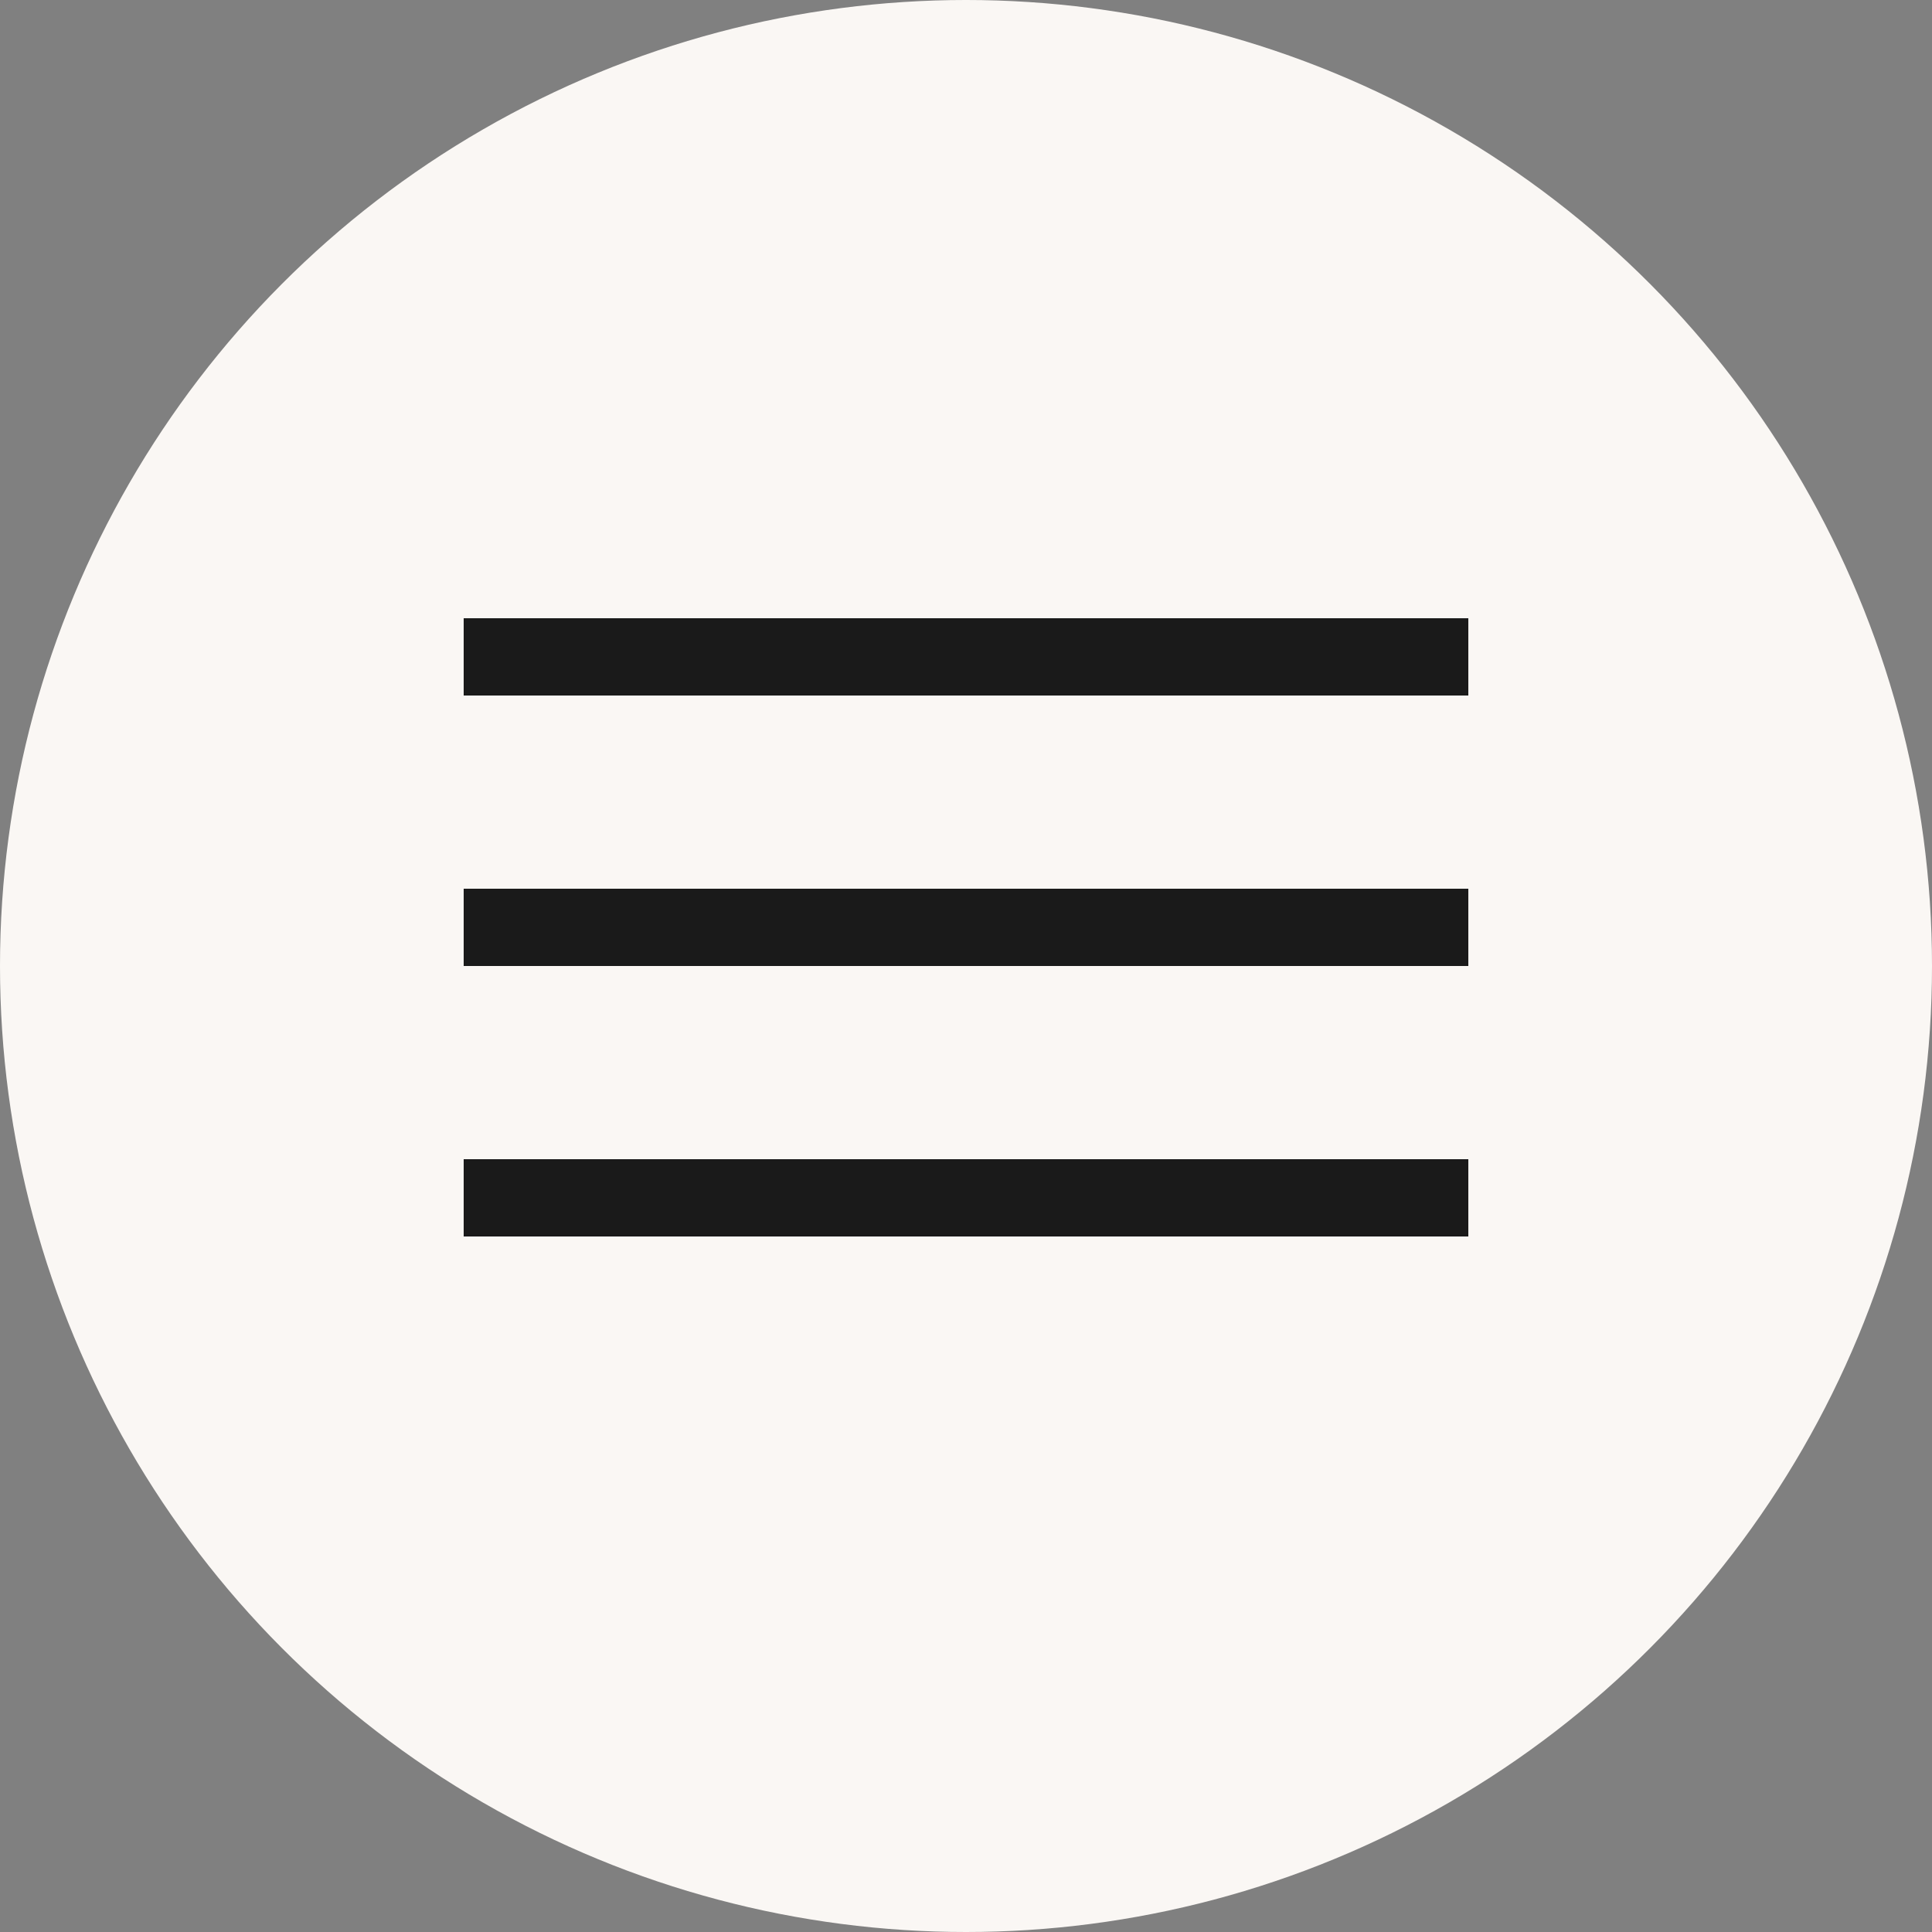 <?xml version="1.0" encoding="UTF-8"?> <svg xmlns="http://www.w3.org/2000/svg" width="50" height="50" viewBox="0 0 50 50" fill="none"><rect x="0" y="0" width="50" height="50" fill="#808080" stroke="none"/><circle cx="25" cy="25" r="25" fill="#FAF7F4"></circle><line x1="12" y1="17" x2="38" y2="17" stroke="#1A1A1A" stroke-width="2"></line><line x1="12" y1="24" x2="38" y2="24" stroke="#1A1A1A" stroke-width="2"></line><line x1="12" y1="31" x2="38" y2="31" stroke="#1A1A1A" stroke-width="2"></line></svg> 